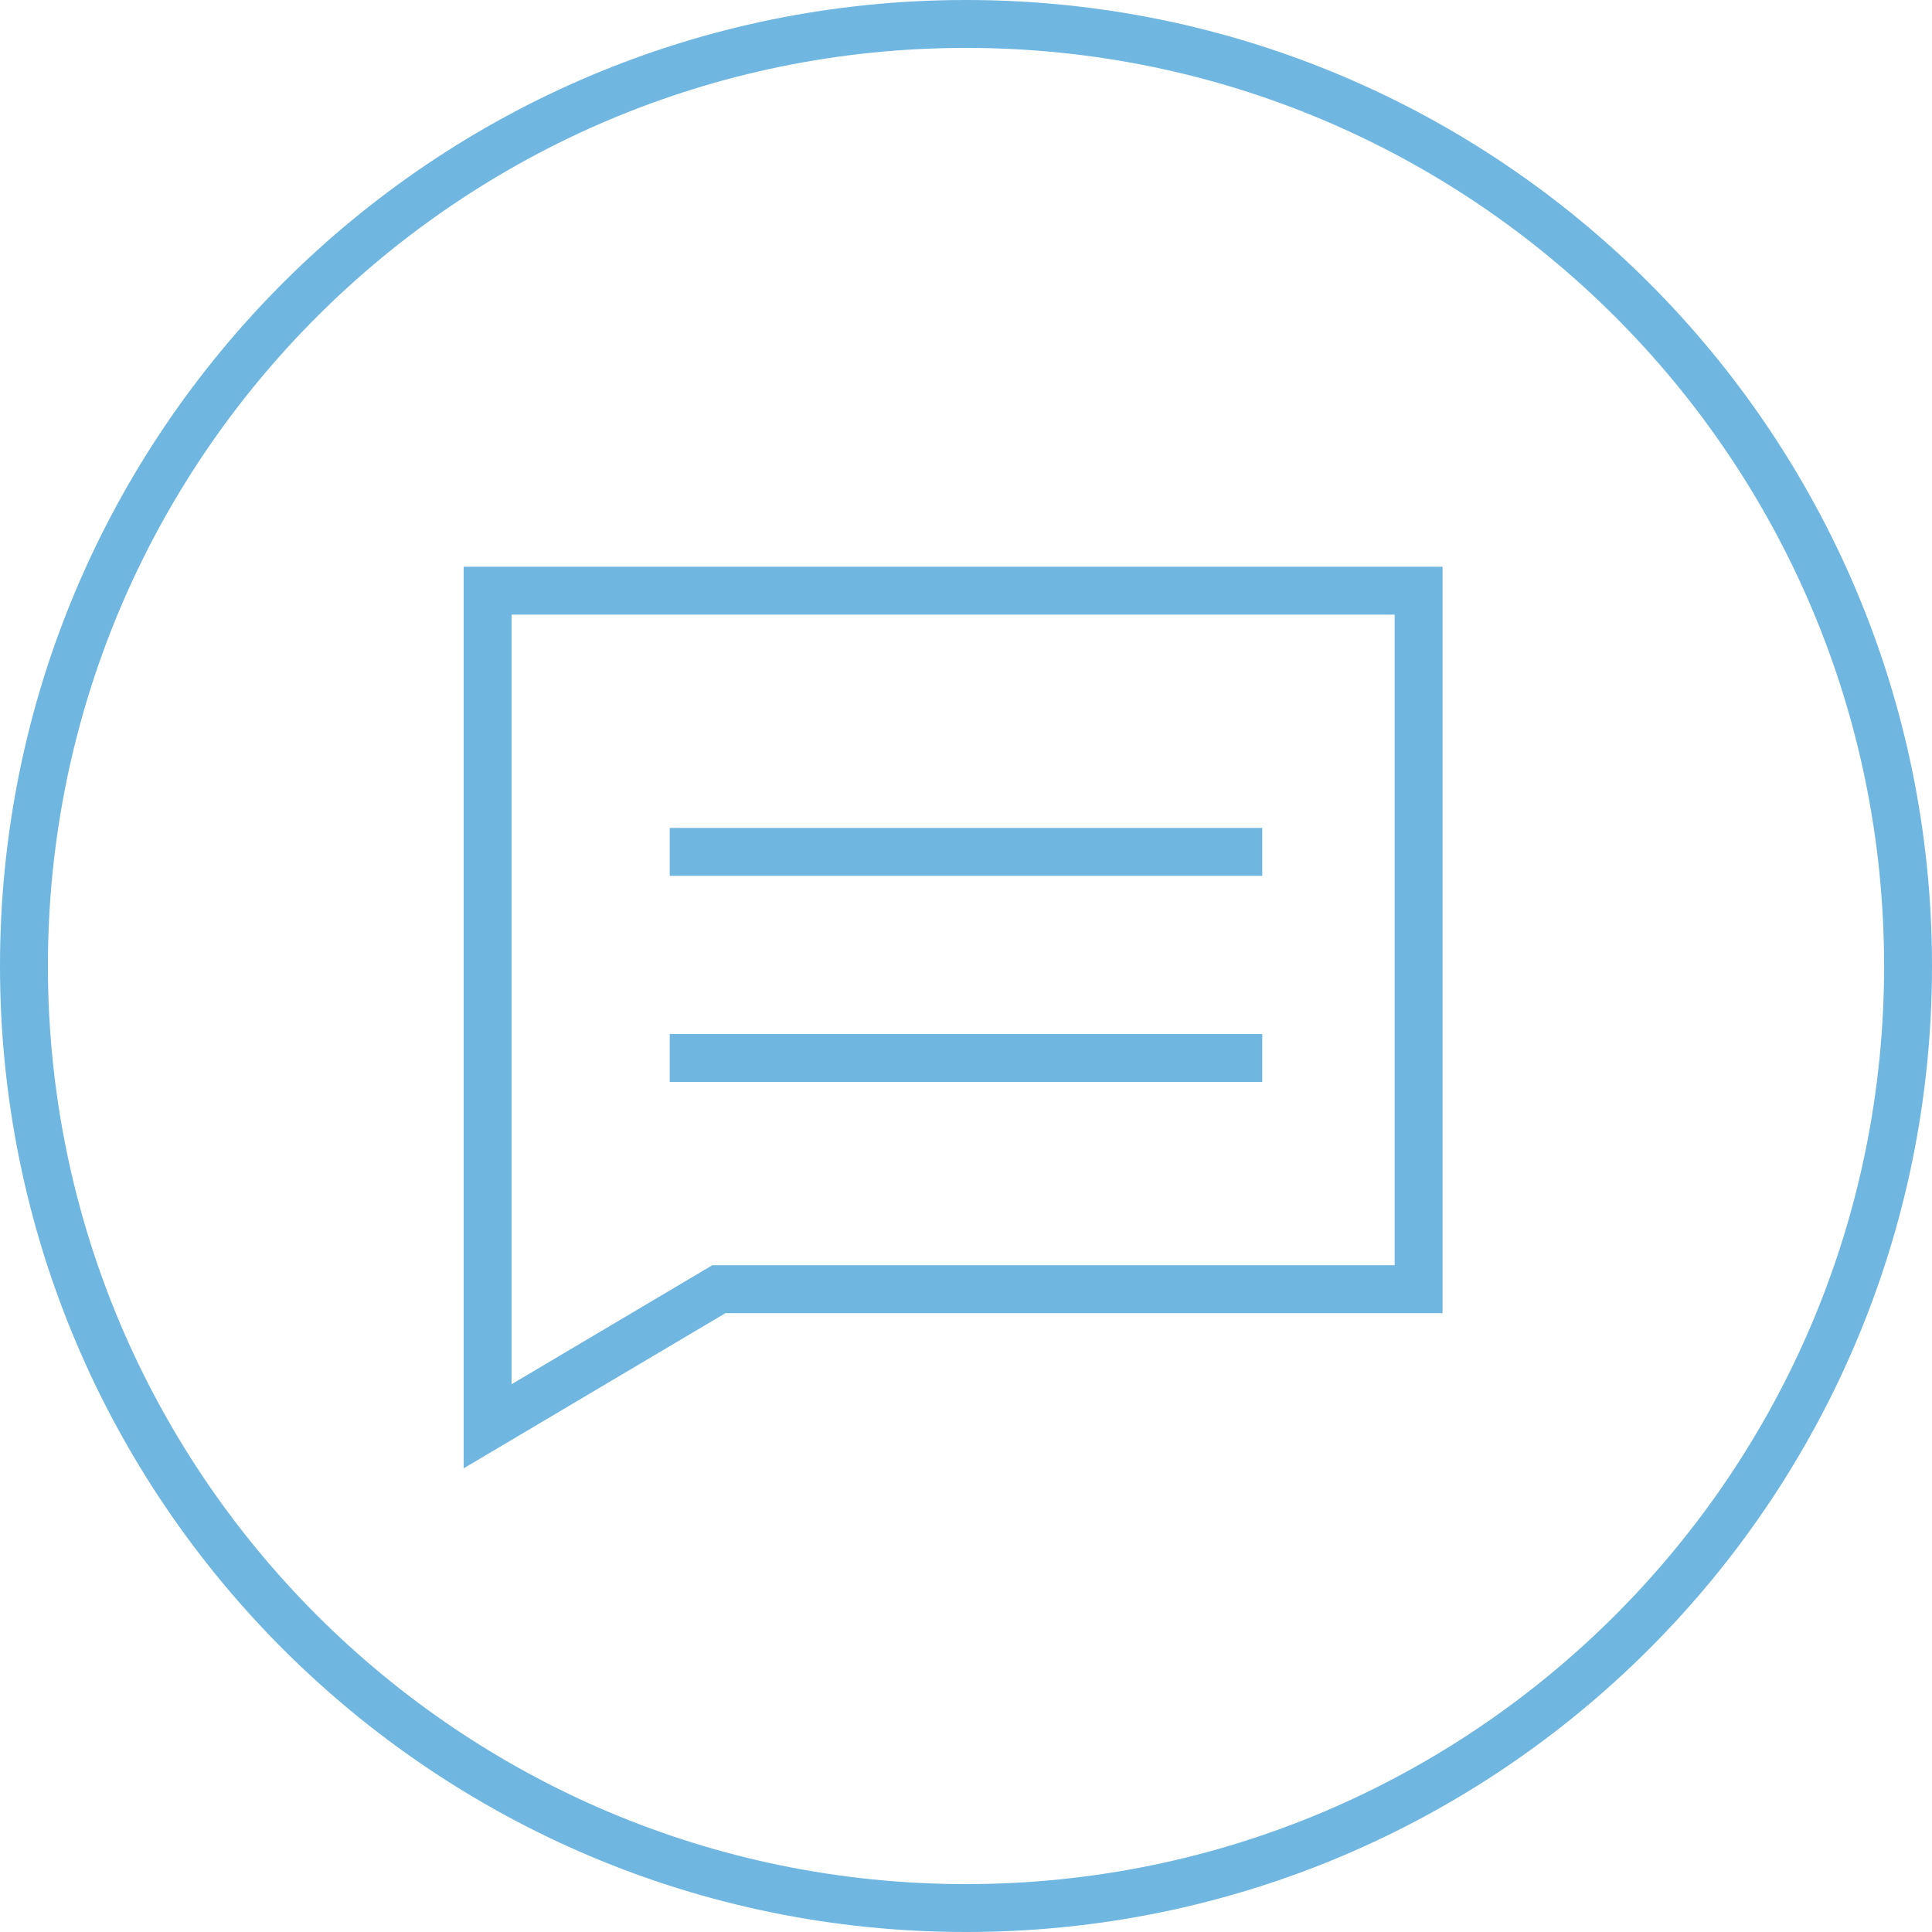 <svg width="121" height="121" viewBox="0 0 121 121" fill="none" xmlns="http://www.w3.org/2000/svg">
<path fill-rule="evenodd" clip-rule="evenodd" d="M60.5 118C28.744 118 3 92.256 3 60.5C3 28.744 28.744 3 60.5 3C92.256 3 118 28.744 118 60.5C118 92.256 92.256 118 60.5 118ZM60.5 121C27.087 121 -1.46054e-06 93.913 0 60.5C2.64454e-06 27.087 27.087 -1.46054e-06 60.5 0C93.913 2.64454e-06 121 27.087 121 60.5C121 93.913 93.913 121 60.5 121ZM87.346 82.241H45.435L32.039 90.182L29.039 91.96V88.473V38.493V35.493H32.039H87.346H90.346V38.493V79.241V82.241H87.346ZM43.906 79.66L32.039 86.694V38.493H87.346V79.241H45.435H44.613L43.906 79.66ZM79.053 54.853H41.946V51.853H79.053V54.853ZM41.946 67.76H79.053V64.76H41.946V67.76Z" fill="#6FB6E0"/>
</svg>
